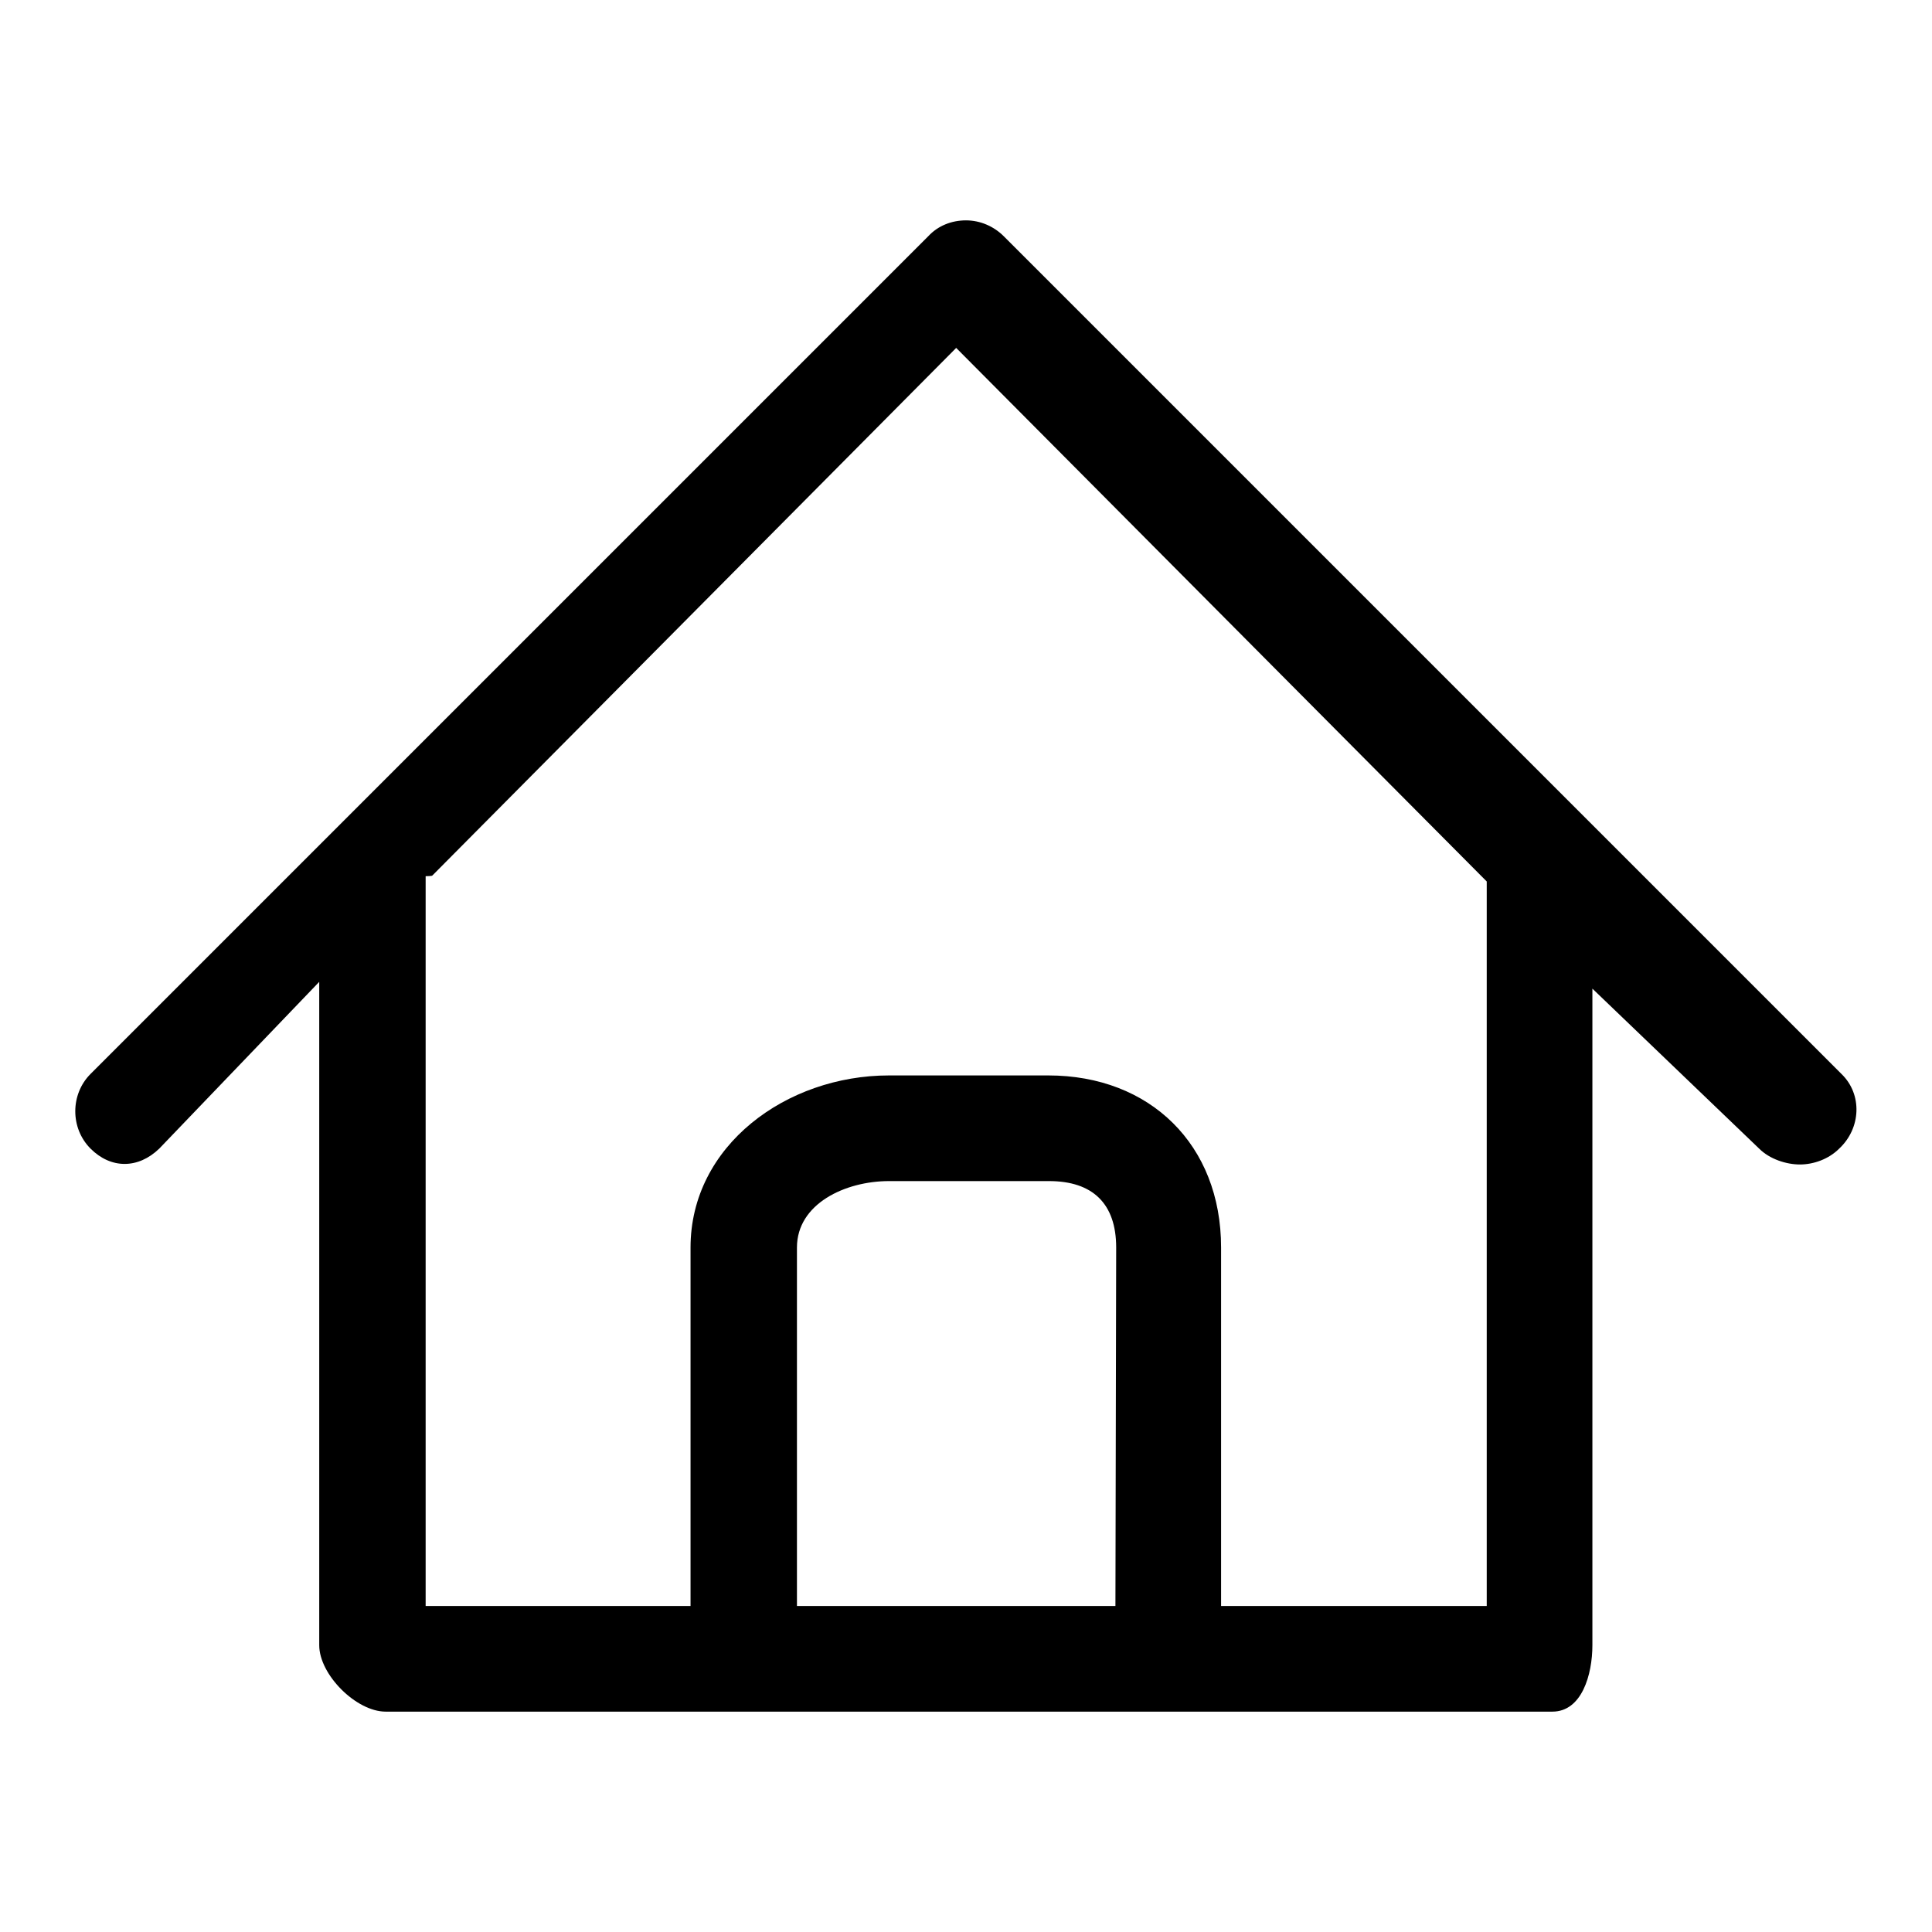 <?xml version="1.0" encoding="utf-8"?>
<!-- Svg Vector Icons : http://www.onlinewebfonts.com/icon -->
<!DOCTYPE svg PUBLIC "-//W3C//DTD SVG 1.1//EN" "http://www.w3.org/Graphics/SVG/1.1/DTD/svg11.dtd">
<svg version="1.1" xmlns="http://www.w3.org/2000/svg" xmlns:xlink="http://www.w3.org/1999/xlink" x="0px" y="0px" viewBox="0 0 256 256" enable-background="new 0 0 256 256" xml:space="preserve">
<g> <path fill="#000000" d="M244,142.3l-111-111c-1.3-1.3-3.1-2.1-5-2.1c-1.9,0-3.7,0.7-5,2.1l-111,111c-2.7,2.7-2.7,7.2,0,9.9 c2.7,2.7,6.3,2.7,9.1,0l21.2-22.1V218c0,3.9,4.9,8.8,8.8,8.8h49.1h56.2h49.3c3.9,0,5.3-4.9,5.3-8.8V131l22.1,21.2 c1.4,1.4,3.6,2.1,5.4,2.1c1.8,0,3.8-0.7,5.2-2.1C246.6,149.5,246.8,145,244,142.3z M147.8,212.8h-42.2v-47.5 c0-5.8,6.4-8.8,12.2-8.8H139c5.8,0,8.9,3,8.9,8.8L147.8,212.8L147.8,212.8z M197,212.8h-35.2v-47.5c0-13.6-9.4-22.8-22.9-22.8 h-21.1c-13.6,0-26.3,9.3-26.3,22.8v47.5H56.4v-96.7c0,0,0.9,0,0.9-0.1l69.4-69.9l70.3,70.7V212.8z"/></g>
</svg>